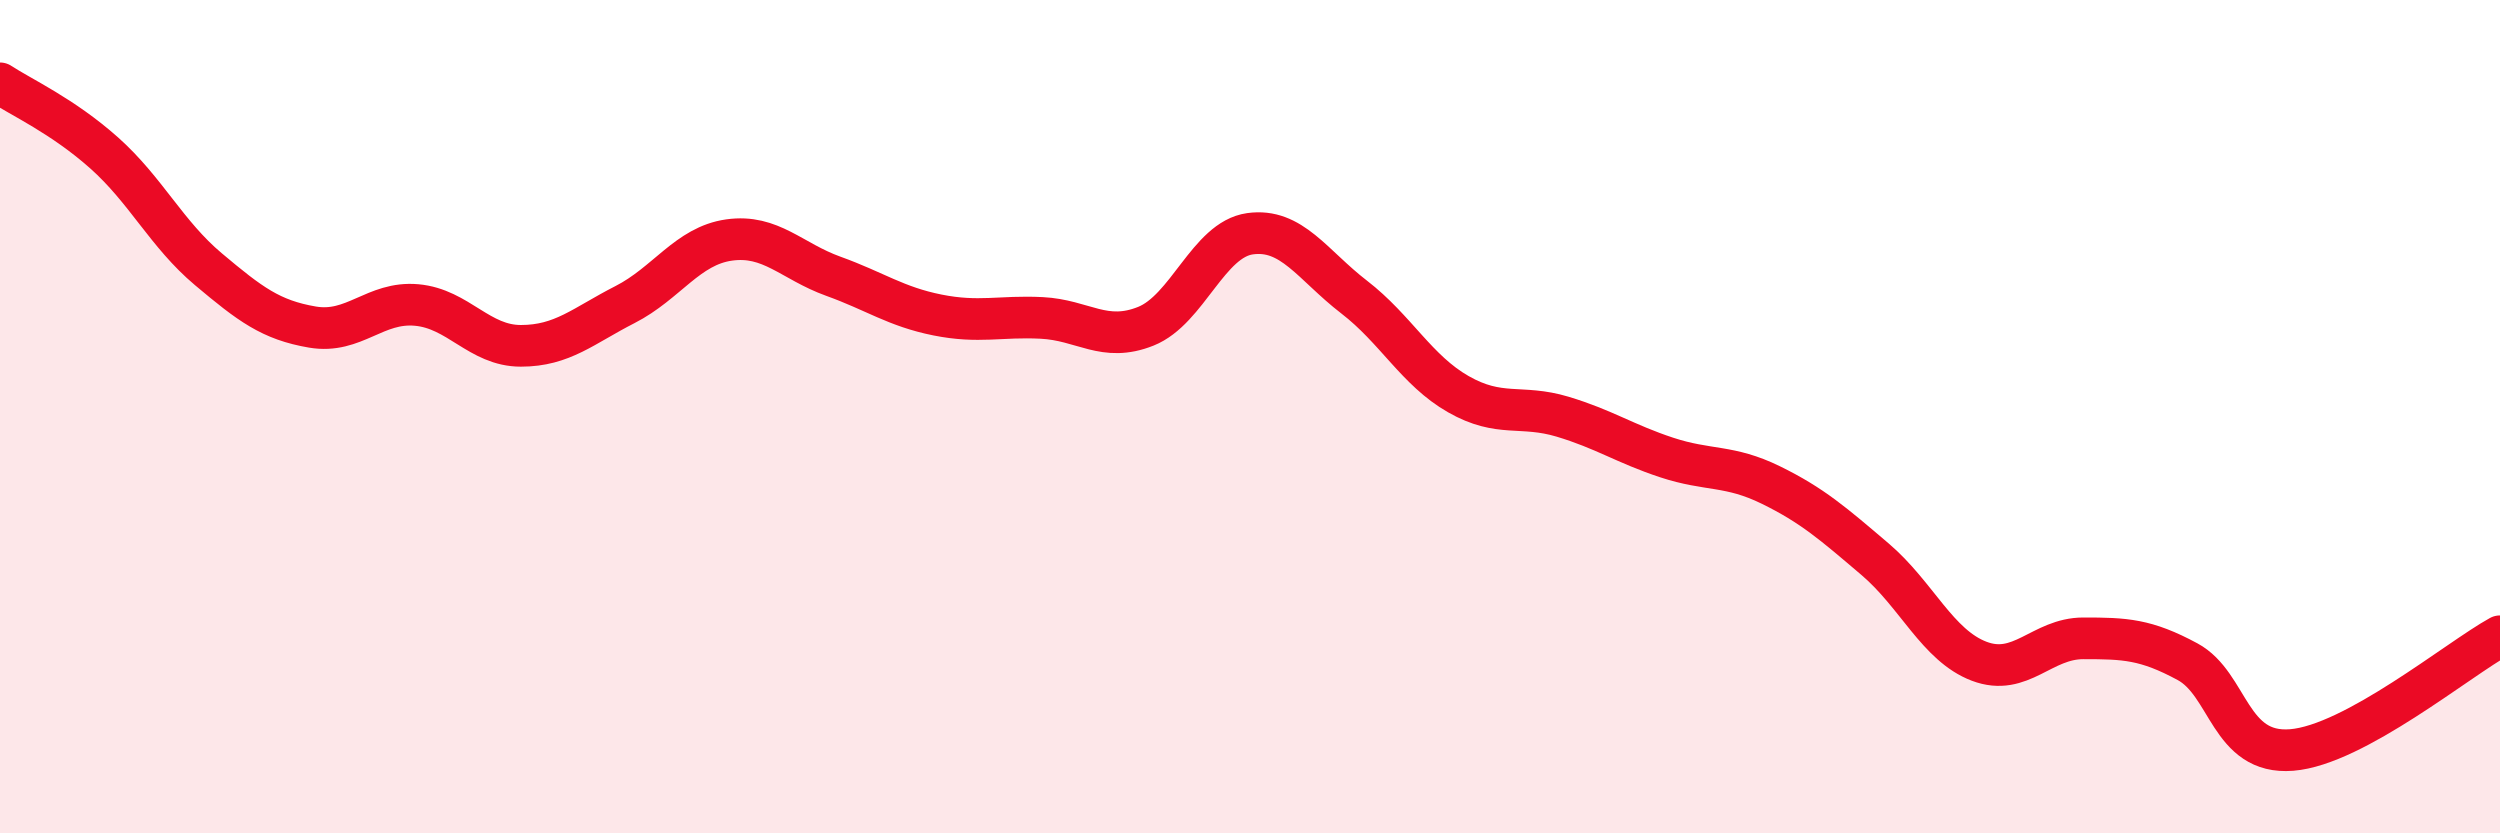 
    <svg width="60" height="20" viewBox="0 0 60 20" xmlns="http://www.w3.org/2000/svg">
      <path
        d="M 0,2 C 0.5,2.33 1.5,2.78 2.5,3.67 C 3.5,4.56 4,5.62 5,6.46 C 6,7.3 6.5,7.68 7.5,7.85 C 8.5,8.02 9,7.23 10,7.32 C 11,7.41 11.5,8.3 12.5,8.3 C 13.5,8.3 14,7.82 15,7.31 C 16,6.8 16.5,5.9 17.5,5.76 C 18.5,5.62 19,6.27 20,6.63 C 21,6.99 21.5,7.36 22.5,7.56 C 23.5,7.76 24,7.58 25,7.63 C 26,7.68 26.5,8.23 27.5,7.83 C 28.5,7.43 29,5.75 30,5.61 C 31,5.47 31.5,6.36 32.5,7.13 C 33.5,7.9 34,8.89 35,9.46 C 36,10.03 36.5,9.7 37.5,10 C 38.5,10.3 39,10.65 40,10.98 C 41,11.31 41.5,11.15 42.5,11.64 C 43.5,12.13 44,12.57 45,13.42 C 46,14.27 46.5,15.49 47.5,15.87 C 48.5,16.25 49,15.32 50,15.32 C 51,15.32 51.5,15.34 52.5,15.88 C 53.5,16.42 53.5,18.12 55,18 C 56.5,17.88 59,15.82 60,15.27L60 20L0 20Z"
        fill="#EB0A25"
        opacity="0.1"
        stroke-linecap="round"
        stroke-linejoin="round"
      />
      <path
        d="M 0,2 C 0.5,2.33 1.5,2.78 2.5,3.67 C 3.5,4.56 4,5.62 5,6.46 C 6,7.3 6.5,7.68 7.5,7.85 C 8.5,8.02 9,7.23 10,7.32 C 11,7.41 11.5,8.3 12.5,8.3 C 13.5,8.3 14,7.82 15,7.31 C 16,6.8 16.5,5.9 17.5,5.76 C 18.5,5.62 19,6.27 20,6.63 C 21,6.99 21.5,7.36 22.5,7.56 C 23.5,7.76 24,7.58 25,7.63 C 26,7.68 26.5,8.23 27.5,7.83 C 28.5,7.43 29,5.75 30,5.61 C 31,5.47 31.5,6.36 32.5,7.13 C 33.5,7.9 34,8.89 35,9.46 C 36,10.03 36.5,9.7 37.5,10 C 38.5,10.3 39,10.65 40,10.98 C 41,11.31 41.5,11.15 42.5,11.64 C 43.5,12.13 44,12.57 45,13.42 C 46,14.27 46.5,15.49 47.5,15.87 C 48.5,16.25 49,15.32 50,15.32 C 51,15.32 51.5,15.34 52.5,15.88 C 53.5,16.42 53.5,18.12 55,18 C 56.5,17.88 59,15.82 60,15.27"
        stroke="#EB0A25"
        stroke-width="1"
        fill="none"
        stroke-linecap="round"
        stroke-linejoin="round"
      />
    </svg>
  